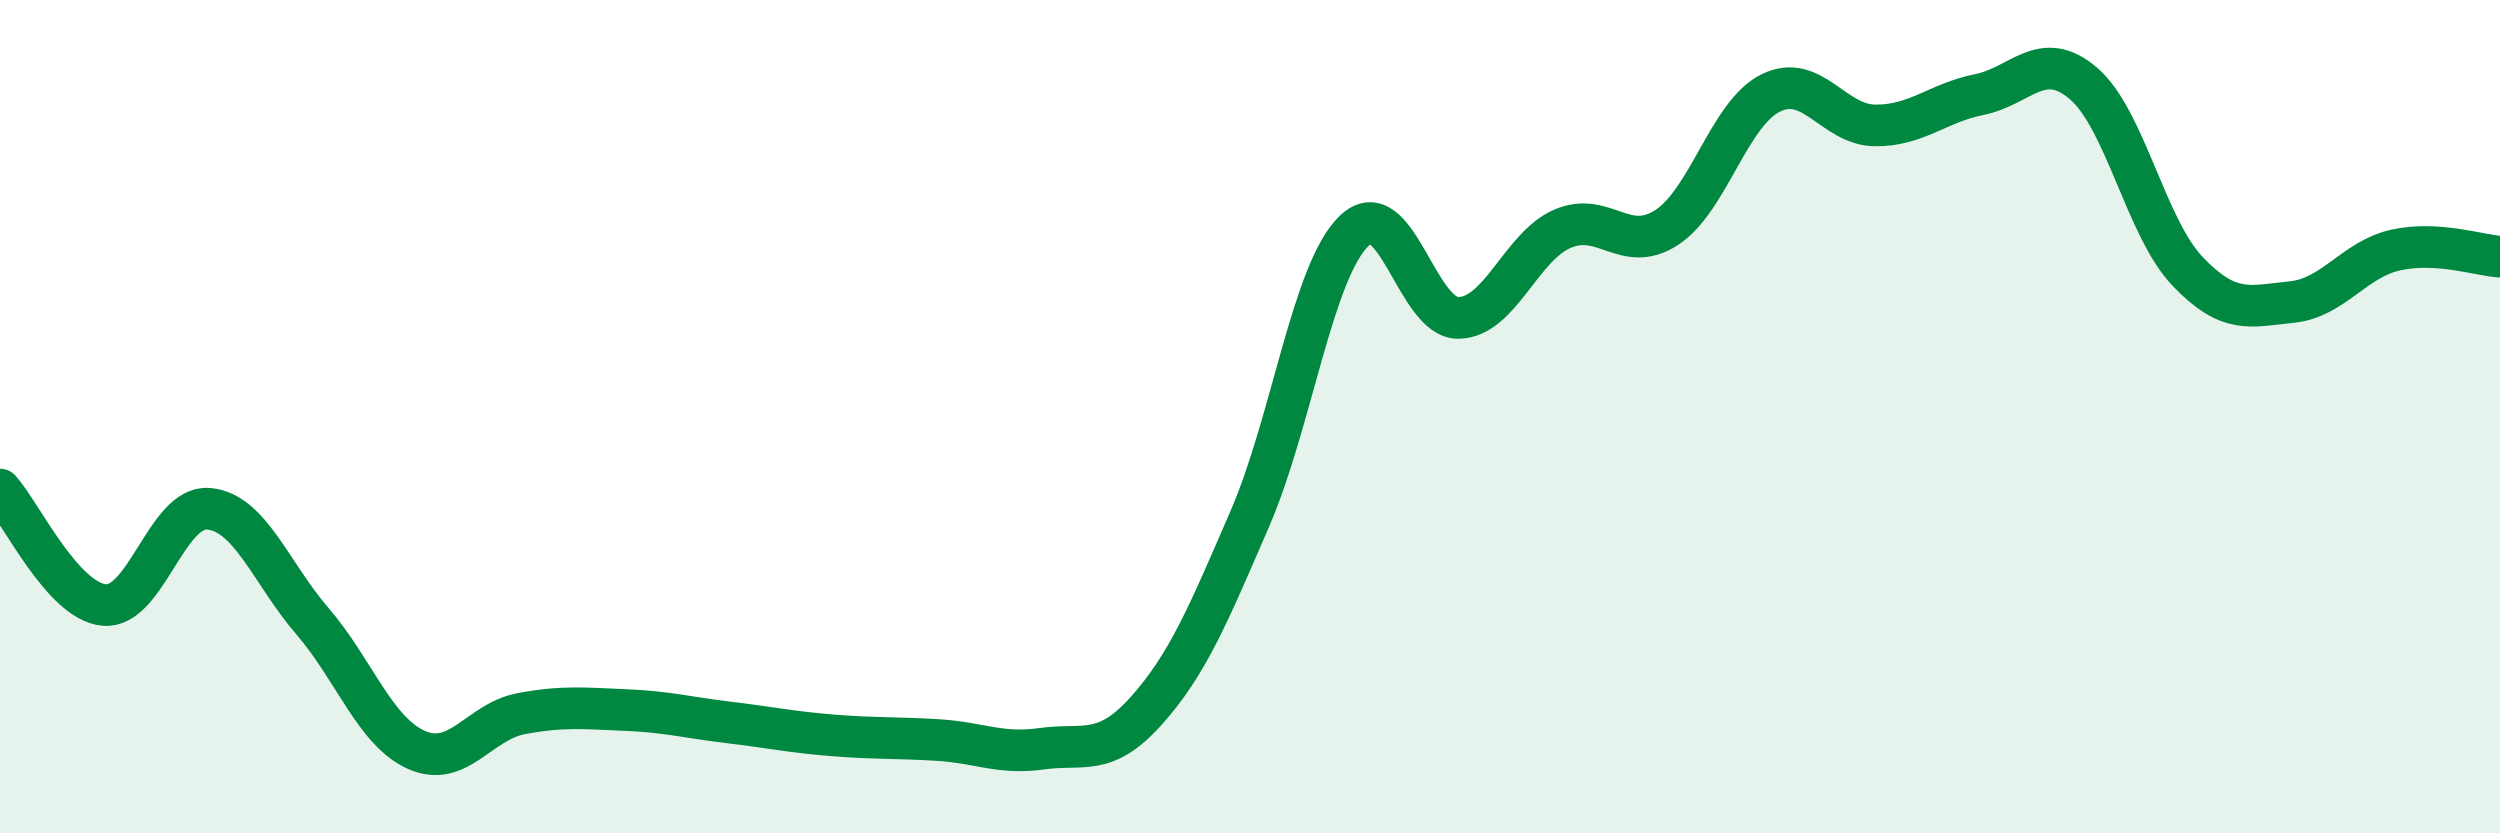 
    <svg width="60" height="20" viewBox="0 0 60 20" xmlns="http://www.w3.org/2000/svg">
      <path
        d="M 0,11.75 C 0.5,12.3 1.5,14.43 2.5,14.52 C 3.5,14.61 4,12.13 5,12.21 C 6,12.29 6.5,13.75 7.5,14.91 C 8.5,16.07 9,17.56 10,18 C 11,18.44 11.5,17.32 12.5,17.13 C 13.5,16.94 14,17 15,17.04 C 16,17.08 16.5,17.22 17.5,17.34 C 18.5,17.46 19,17.57 20,17.65 C 21,17.73 21.5,17.7 22.5,17.76 C 23.5,17.82 24,18.11 25,17.97 C 26,17.83 26.5,18.18 27.5,17.07 C 28.5,15.96 29,14.75 30,12.44 C 31,10.13 31.5,6.5 32.5,5.54 C 33.5,4.58 34,7.64 35,7.63 C 36,7.62 36.5,5.92 37.5,5.49 C 38.5,5.06 39,6.11 40,5.46 C 41,4.81 41.5,2.72 42.5,2.23 C 43.5,1.74 44,3 45,3.01 C 46,3.02 46.5,2.47 47.5,2.27 C 48.5,2.07 49,1.15 50,2 C 51,2.85 51.5,5.46 52.5,6.51 C 53.5,7.56 54,7.35 55,7.25 C 56,7.15 56.5,6.22 57.5,6 C 58.5,5.78 59.5,6.13 60,6.16L60 20L0 20Z"
        fill="#008740"
        opacity="0.1"
        stroke-linecap="round"
        stroke-linejoin="round"
      />
      <path
        d="M 0,11.75 C 0.5,12.3 1.5,14.43 2.5,14.52 C 3.5,14.61 4,12.13 5,12.21 C 6,12.29 6.5,13.75 7.5,14.91 C 8.5,16.07 9,17.56 10,18 C 11,18.44 11.5,17.32 12.5,17.13 C 13.5,16.94 14,17 15,17.04 C 16,17.08 16.5,17.22 17.5,17.34 C 18.5,17.46 19,17.57 20,17.65 C 21,17.73 21.5,17.7 22.5,17.76 C 23.5,17.82 24,18.11 25,17.97 C 26,17.83 26.5,18.18 27.5,17.07 C 28.5,15.96 29,14.75 30,12.44 C 31,10.13 31.5,6.5 32.5,5.54 C 33.5,4.58 34,7.64 35,7.63 C 36,7.62 36.5,5.92 37.5,5.49 C 38.5,5.06 39,6.11 40,5.46 C 41,4.81 41.5,2.72 42.5,2.23 C 43.5,1.74 44,3 45,3.01 C 46,3.02 46.5,2.47 47.5,2.27 C 48.5,2.07 49,1.15 50,2 C 51,2.85 51.5,5.46 52.5,6.51 C 53.5,7.56 54,7.35 55,7.25 C 56,7.15 56.5,6.22 57.5,6 C 58.5,5.78 59.5,6.13 60,6.16"
        stroke="#008740"
        stroke-width="1"
        fill="none"
        stroke-linecap="round"
        stroke-linejoin="round"
      />
    </svg>
  